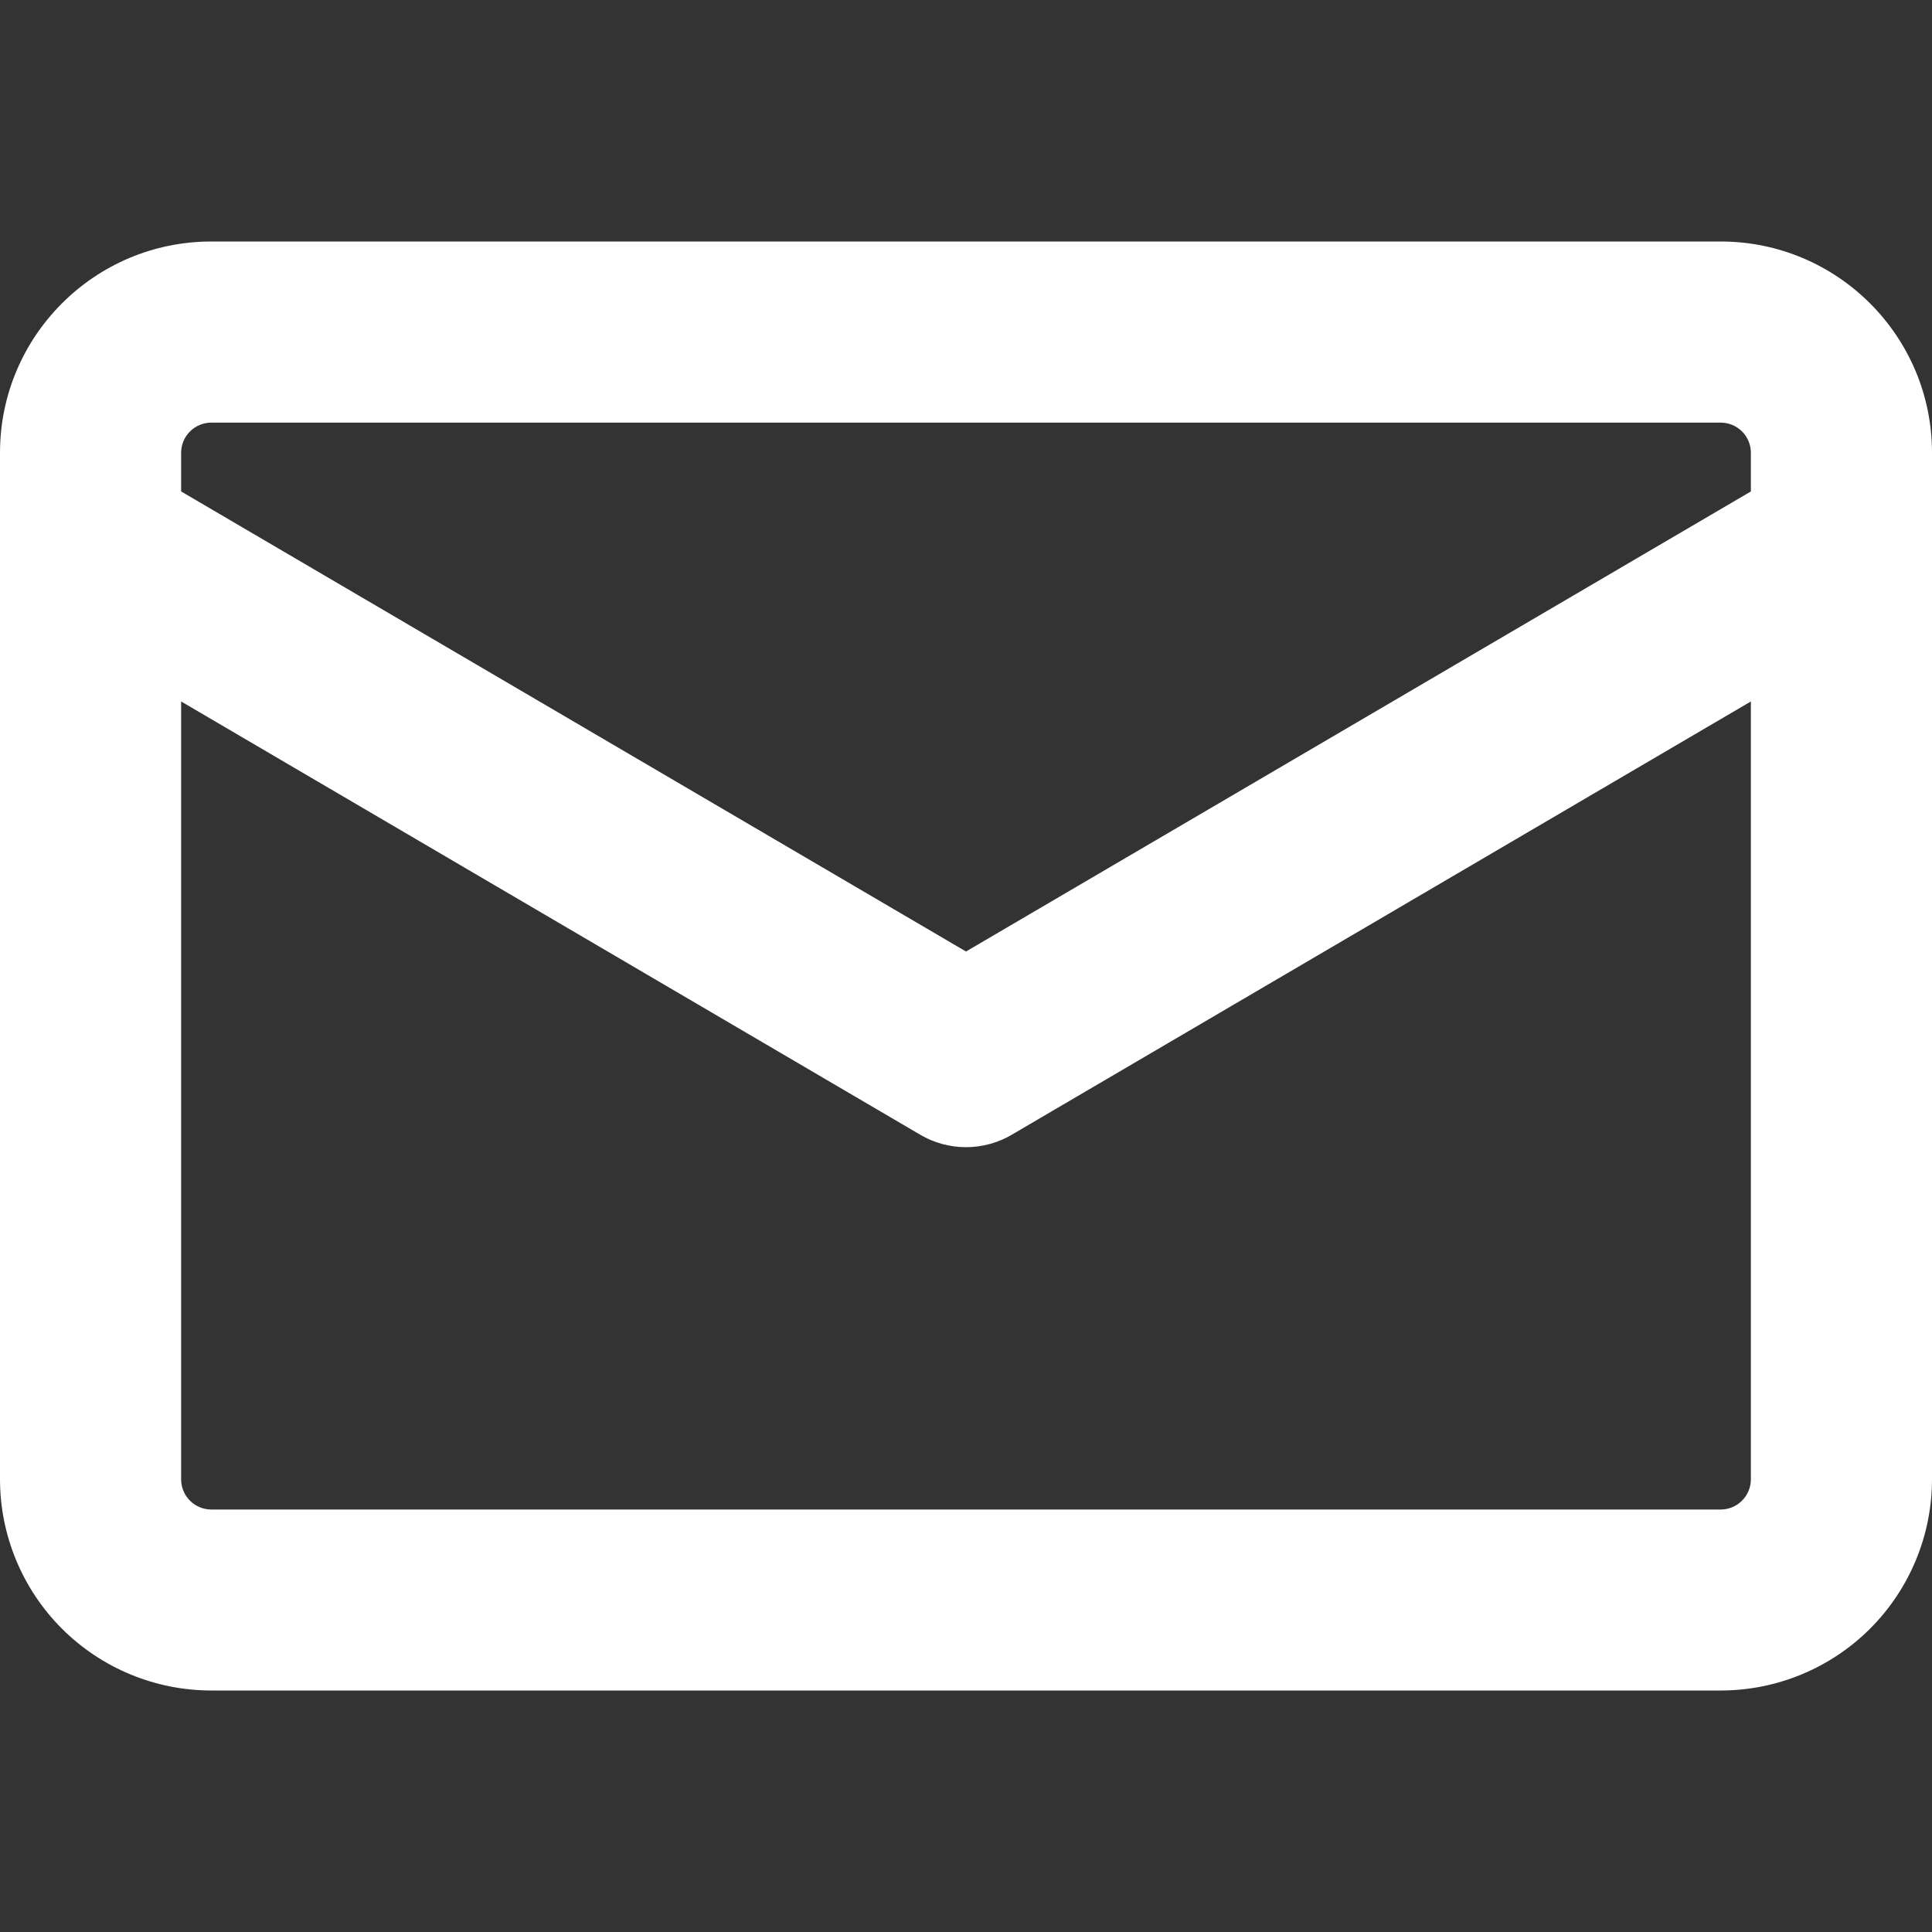 <svg width="40" height="40" viewBox="0 0 40 40" fill="none" xmlns="http://www.w3.org/2000/svg">
<rect x="0" y="0" width="40" height="40" fill="#333333" stroke="none"/>
<path d="M4.375 5H35.625C38.04 5 40 6.96 40 9.375V30.625C40 31.785 39.539 32.898 38.719 33.719C37.898 34.539 36.785 35 35.625 35H4.375C3.215 35 2.102 34.539 1.281 33.719C0.461 32.898 0 31.785 0 30.625L0 9.375C0 6.96 1.96 5 4.375 5ZM3.75 30.628C3.75 30.973 4.03 31.253 4.375 31.253H35.625C35.791 31.253 35.95 31.187 36.067 31.069C36.184 30.952 36.25 30.793 36.25 30.628V14.523L20.95 23.492C20.662 23.662 20.334 23.751 20 23.751C19.666 23.751 19.338 23.662 19.05 23.492L3.75 14.523V30.628ZM36.25 10.175V9.375C36.25 9.209 36.184 9.05 36.067 8.933C35.95 8.816 35.791 8.75 35.625 8.75H4.375C4.209 8.75 4.05 8.816 3.933 8.933C3.816 9.05 3.75 9.209 3.75 9.375V10.175L20 19.7L36.25 10.175Z" fill="white"/>
</svg>
